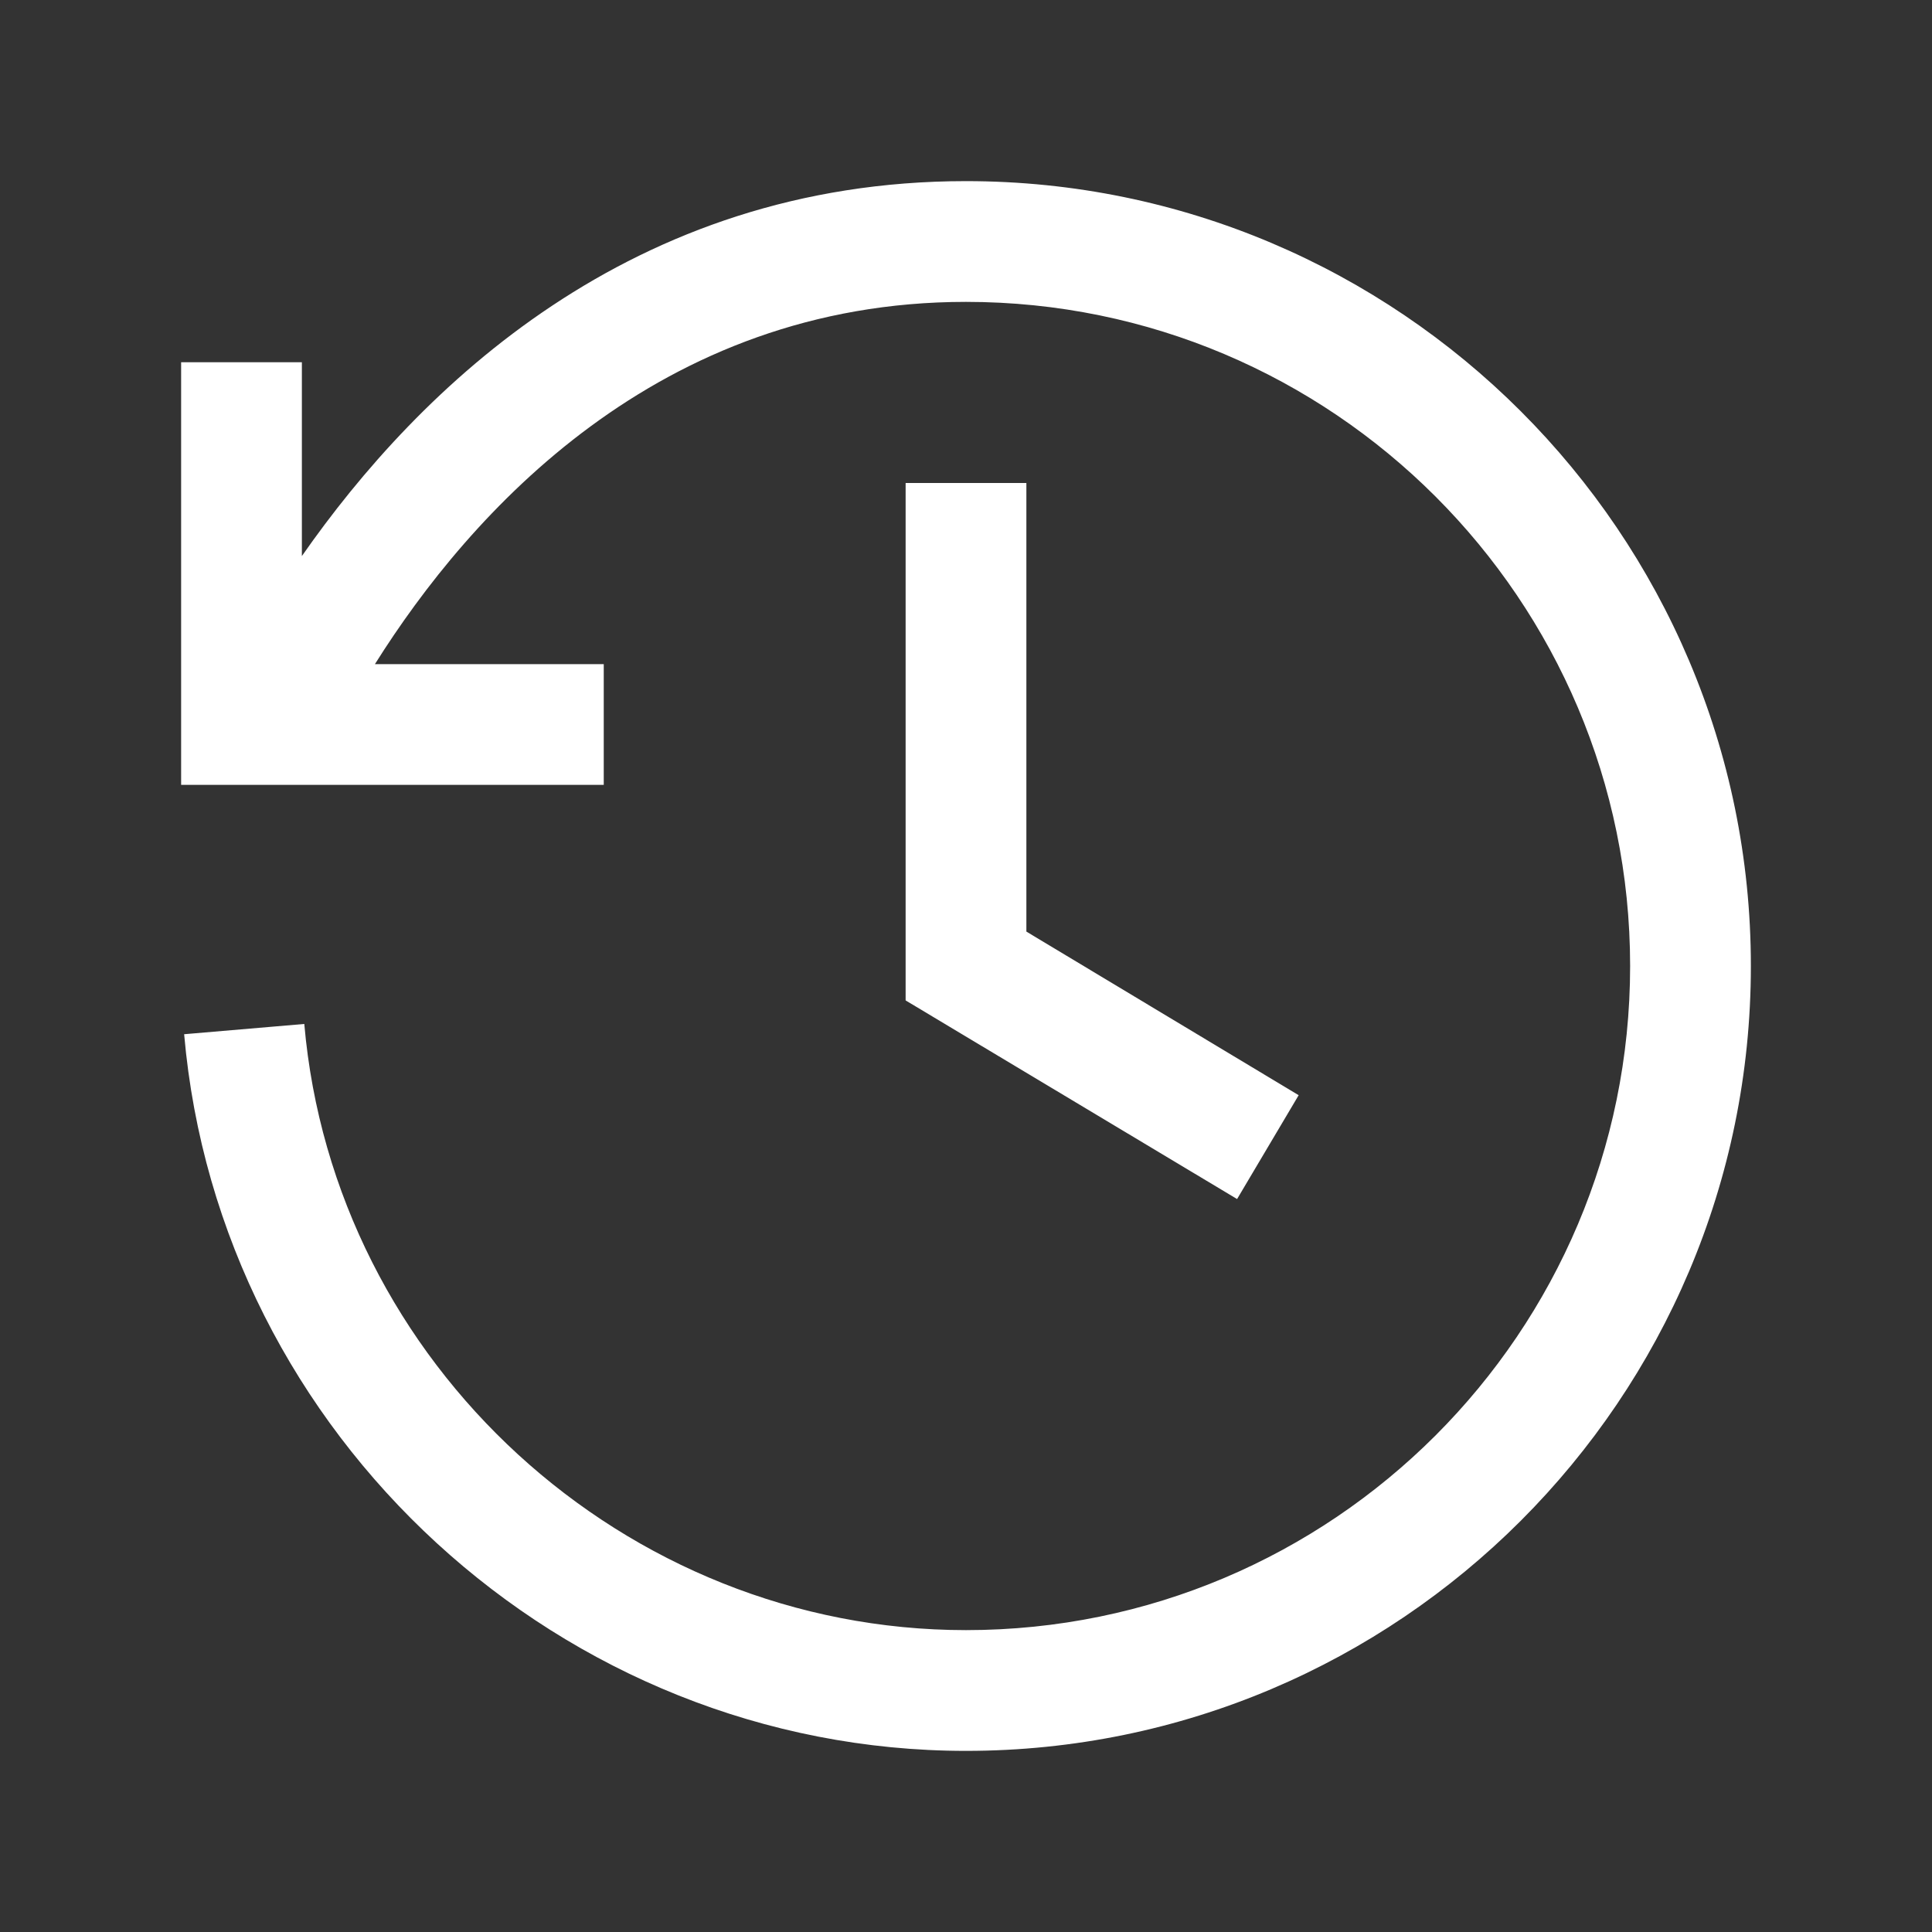 <svg width="48" height="48" viewBox="0 0 48 48" fill="none" xmlns="http://www.w3.org/2000/svg">
<rect x="0" y="0" width="48" height="48" fill="#333333" stroke="none"/>
<path fill-rule="evenodd" clip-rule="evenodd" d="M7.5 13.815C10.41 9.645 15.675 4.5 24 4.5C34.755 4.5 43.5 13.245 43.5 24C43.5 34.755 34.755 43.5 24 43.5C13.965 43.5 5.445 35.67 4.575 25.695L7.56 25.44C8.295 33.885 15.51 40.5 24 40.5C33.105 40.5 40.5 33.105 40.5 24C40.5 14.895 33.105 7.5 24 7.5C16.35 7.5 11.67 12.75 9.315 16.5H15V19.5H4.5V9H7.5V13.815ZM22.5 24.855V12H25.5V23.145L32.265 27.21L30.735 29.79L22.5 24.855Z" fill="white"/>
</svg>
